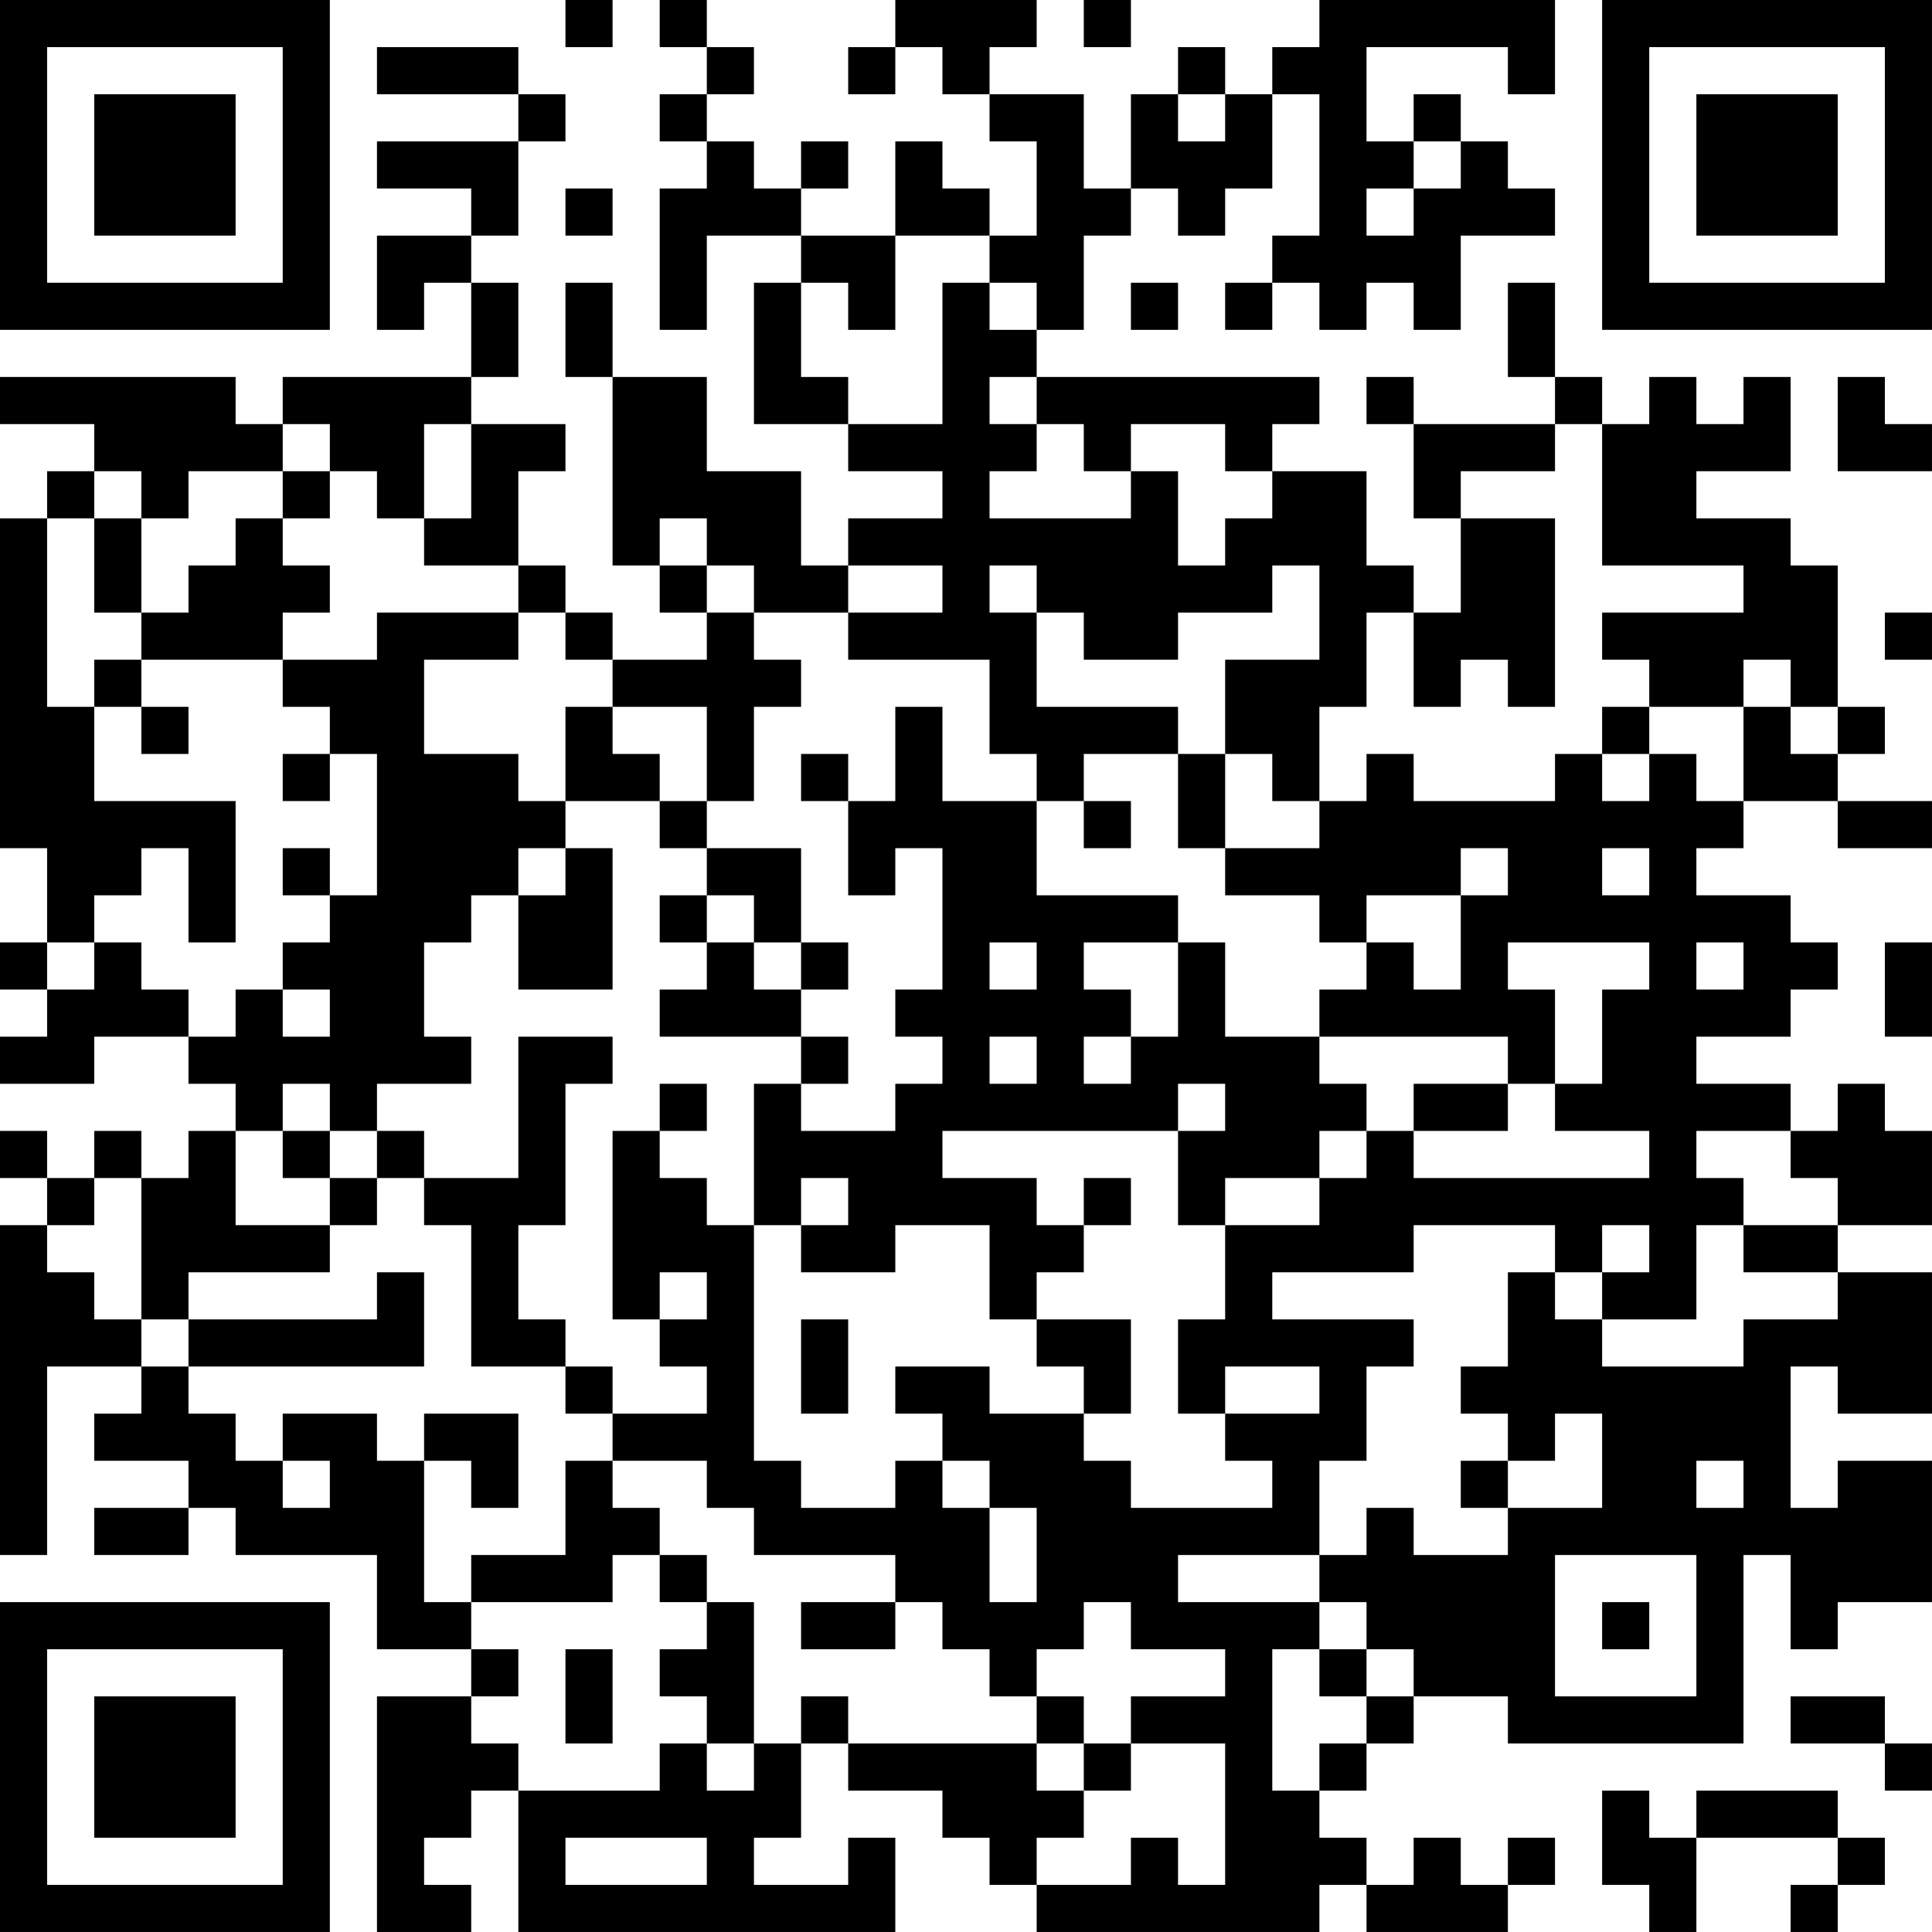 <?xml version="1.0" encoding="UTF-8"?>
<svg xmlns="http://www.w3.org/2000/svg" version="1.1" width="400" height="400" viewBox="0 0 400 400"><rect x="0" y="0" width="400" height="400" fill="#ffffff"/><g transform="scale(9.756)"><g transform="translate(0,0)"><path fill-rule="evenodd" d="M12 0L12 1L13 1L13 0ZM14 0L14 1L15 1L15 2L14 2L14 3L15 3L15 4L14 4L14 7L15 7L15 5L17 5L17 6L16 6L16 9L18 9L18 10L20 10L20 11L18 11L18 12L17 12L17 10L15 10L15 8L13 8L13 6L12 6L12 8L13 8L13 12L14 12L14 13L15 13L15 14L13 14L13 13L12 13L12 12L11 12L11 10L12 10L12 9L10 9L10 8L11 8L11 6L10 6L10 5L11 5L11 3L12 3L12 2L11 2L11 1L8 1L8 2L11 2L11 3L8 3L8 4L10 4L10 5L8 5L8 7L9 7L9 6L10 6L10 8L6 8L6 9L5 9L5 8L0 8L0 9L2 9L2 10L1 10L1 11L0 11L0 18L1 18L1 20L0 20L0 21L1 21L1 22L0 22L0 23L2 23L2 22L4 22L4 23L5 23L5 24L4 24L4 25L3 25L3 24L2 24L2 25L1 25L1 24L0 24L0 25L1 25L1 26L0 26L0 33L1 33L1 29L3 29L3 30L2 30L2 31L4 31L4 32L2 32L2 33L4 33L4 32L5 32L5 33L8 33L8 35L10 35L10 36L8 36L8 41L10 41L10 40L9 40L9 39L10 39L10 38L11 38L11 41L19 41L19 39L18 39L18 40L16 40L16 39L17 39L17 37L18 37L18 38L20 38L20 39L21 39L21 40L22 40L22 41L28 41L28 40L29 40L29 41L32 41L32 40L33 40L33 39L32 39L32 40L31 40L31 39L30 39L30 40L29 40L29 39L28 39L28 38L29 38L29 37L30 37L30 36L32 36L32 37L37 37L37 33L38 33L38 35L39 35L39 34L41 34L41 31L39 31L39 32L38 32L38 29L39 29L39 30L41 30L41 27L39 27L39 26L41 26L41 24L40 24L40 23L39 23L39 24L38 24L38 23L36 23L36 22L38 22L38 21L39 21L39 20L38 20L38 19L36 19L36 18L37 18L37 17L39 17L39 18L41 18L41 17L39 17L39 16L40 16L40 15L39 15L39 12L38 12L38 11L36 11L36 10L38 10L38 8L37 8L37 9L36 9L36 8L35 8L35 9L34 9L34 8L33 8L33 6L32 6L32 8L33 8L33 9L30 9L30 8L29 8L29 9L30 9L30 11L31 11L31 13L30 13L30 12L29 12L29 10L27 10L27 9L28 9L28 8L22 8L22 7L23 7L23 5L24 5L24 4L25 4L25 5L26 5L26 4L27 4L27 2L28 2L28 5L27 5L27 6L26 6L26 7L27 7L27 6L28 6L28 7L29 7L29 6L30 6L30 7L31 7L31 5L33 5L33 4L32 4L32 3L31 3L31 2L30 2L30 3L29 3L29 1L32 1L32 2L33 2L33 0L28 0L28 1L27 1L27 2L26 2L26 1L25 1L25 2L24 2L24 4L23 4L23 2L21 2L21 1L22 1L22 0L19 0L19 1L18 1L18 2L19 2L19 1L20 1L20 2L21 2L21 3L22 3L22 5L21 5L21 4L20 4L20 3L19 3L19 5L17 5L17 4L18 4L18 3L17 3L17 4L16 4L16 3L15 3L15 2L16 2L16 1L15 1L15 0ZM23 0L23 1L24 1L24 0ZM25 2L25 3L26 3L26 2ZM30 3L30 4L29 4L29 5L30 5L30 4L31 4L31 3ZM12 4L12 5L13 5L13 4ZM19 5L19 7L18 7L18 6L17 6L17 8L18 8L18 9L20 9L20 6L21 6L21 7L22 7L22 6L21 6L21 5ZM24 6L24 7L25 7L25 6ZM21 8L21 9L22 9L22 10L21 10L21 11L24 11L24 10L25 10L25 12L26 12L26 11L27 11L27 10L26 10L26 9L24 9L24 10L23 10L23 9L22 9L22 8ZM39 8L39 10L41 10L41 9L40 9L40 8ZM6 9L6 10L4 10L4 11L3 11L3 10L2 10L2 11L1 11L1 15L2 15L2 17L5 17L5 20L4 20L4 18L3 18L3 19L2 19L2 20L1 20L1 21L2 21L2 20L3 20L3 21L4 21L4 22L5 22L5 21L6 21L6 22L7 22L7 21L6 21L6 20L7 20L7 19L8 19L8 16L7 16L7 15L6 15L6 14L8 14L8 13L11 13L11 14L9 14L9 16L11 16L11 17L12 17L12 18L11 18L11 19L10 19L10 20L9 20L9 22L10 22L10 23L8 23L8 24L7 24L7 23L6 23L6 24L5 24L5 26L7 26L7 27L4 27L4 28L3 28L3 25L2 25L2 26L1 26L1 27L2 27L2 28L3 28L3 29L4 29L4 30L5 30L5 31L6 31L6 32L7 32L7 31L6 31L6 30L8 30L8 31L9 31L9 34L10 34L10 35L11 35L11 36L10 36L10 37L11 37L11 38L14 38L14 37L15 37L15 38L16 38L16 37L17 37L17 36L18 36L18 37L22 37L22 38L23 38L23 39L22 39L22 40L24 40L24 39L25 39L25 40L26 40L26 37L24 37L24 36L26 36L26 35L24 35L24 34L23 34L23 35L22 35L22 36L21 36L21 35L20 35L20 34L19 34L19 33L16 33L16 32L15 32L15 31L13 31L13 30L15 30L15 29L14 29L14 28L15 28L15 27L14 27L14 28L13 28L13 24L14 24L14 25L15 25L15 26L16 26L16 31L17 31L17 32L19 32L19 31L20 31L20 32L21 32L21 34L22 34L22 32L21 32L21 31L20 31L20 30L19 30L19 29L21 29L21 30L23 30L23 31L24 31L24 32L27 32L27 31L26 31L26 30L28 30L28 29L26 29L26 30L25 30L25 28L26 28L26 26L28 26L28 25L29 25L29 24L30 24L30 25L35 25L35 24L33 24L33 23L34 23L34 21L35 21L35 20L32 20L32 21L33 21L33 23L32 23L32 22L28 22L28 21L29 21L29 20L30 20L30 21L31 21L31 19L32 19L32 18L31 18L31 19L29 19L29 20L28 20L28 19L26 19L26 18L28 18L28 17L29 17L29 16L30 16L30 17L33 17L33 16L34 16L34 17L35 17L35 16L36 16L36 17L37 17L37 15L38 15L38 16L39 16L39 15L38 15L38 14L37 14L37 15L35 15L35 14L34 14L34 13L37 13L37 12L34 12L34 9L33 9L33 10L31 10L31 11L33 11L33 15L32 15L32 14L31 14L31 15L30 15L30 13L29 13L29 15L28 15L28 17L27 17L27 16L26 16L26 14L28 14L28 12L27 12L27 13L25 13L25 14L23 14L23 13L22 13L22 12L21 12L21 13L22 13L22 15L25 15L25 16L23 16L23 17L22 17L22 16L21 16L21 14L18 14L18 13L20 13L20 12L18 12L18 13L16 13L16 12L15 12L15 11L14 11L14 12L15 12L15 13L16 13L16 14L17 14L17 15L16 15L16 17L15 17L15 15L13 15L13 14L12 14L12 13L11 13L11 12L9 12L9 11L10 11L10 9L9 9L9 11L8 11L8 10L7 10L7 9ZM6 10L6 11L5 11L5 12L4 12L4 13L3 13L3 11L2 11L2 13L3 13L3 14L2 14L2 15L3 15L3 16L4 16L4 15L3 15L3 14L6 14L6 13L7 13L7 12L6 12L6 11L7 11L7 10ZM40 13L40 14L41 14L41 13ZM12 15L12 17L14 17L14 18L15 18L15 19L14 19L14 20L15 20L15 21L14 21L14 22L17 22L17 23L16 23L16 26L17 26L17 27L19 27L19 26L21 26L21 28L22 28L22 29L23 29L23 30L24 30L24 28L22 28L22 27L23 27L23 26L24 26L24 25L23 25L23 26L22 26L22 25L20 25L20 24L25 24L25 26L26 26L26 25L28 25L28 24L29 24L29 23L28 23L28 22L26 22L26 20L25 20L25 19L22 19L22 17L20 17L20 15L19 15L19 17L18 17L18 16L17 16L17 17L18 17L18 19L19 19L19 18L20 18L20 21L19 21L19 22L20 22L20 23L19 23L19 24L17 24L17 23L18 23L18 22L17 22L17 21L18 21L18 20L17 20L17 18L15 18L15 17L14 17L14 16L13 16L13 15ZM34 15L34 16L35 16L35 15ZM6 16L6 17L7 17L7 16ZM25 16L25 18L26 18L26 16ZM23 17L23 18L24 18L24 17ZM6 18L6 19L7 19L7 18ZM12 18L12 19L11 19L11 21L13 21L13 18ZM34 18L34 19L35 19L35 18ZM15 19L15 20L16 20L16 21L17 21L17 20L16 20L16 19ZM21 20L21 21L22 21L22 20ZM23 20L23 21L24 21L24 22L23 22L23 23L24 23L24 22L25 22L25 20ZM36 20L36 21L37 21L37 20ZM40 20L40 22L41 22L41 20ZM11 22L11 25L9 25L9 24L8 24L8 25L7 25L7 24L6 24L6 25L7 25L7 26L8 26L8 25L9 25L9 26L10 26L10 29L12 29L12 30L13 30L13 29L12 29L12 28L11 28L11 26L12 26L12 23L13 23L13 22ZM21 22L21 23L22 23L22 22ZM14 23L14 24L15 24L15 23ZM25 23L25 24L26 24L26 23ZM30 23L30 24L32 24L32 23ZM36 24L36 25L37 25L37 26L36 26L36 28L34 28L34 27L35 27L35 26L34 26L34 27L33 27L33 26L30 26L30 27L27 27L27 28L30 28L30 29L29 29L29 31L28 31L28 33L25 33L25 34L28 34L28 35L27 35L27 38L28 38L28 37L29 37L29 36L30 36L30 35L29 35L29 34L28 34L28 33L29 33L29 32L30 32L30 33L32 33L32 32L34 32L34 30L33 30L33 31L32 31L32 30L31 30L31 29L32 29L32 27L33 27L33 28L34 28L34 29L37 29L37 28L39 28L39 27L37 27L37 26L39 26L39 25L38 25L38 24ZM17 25L17 26L18 26L18 25ZM8 27L8 28L4 28L4 29L9 29L9 27ZM17 28L17 30L18 30L18 28ZM9 30L9 31L10 31L10 32L11 32L11 30ZM12 31L12 33L10 33L10 34L13 34L13 33L14 33L14 34L15 34L15 35L14 35L14 36L15 36L15 37L16 37L16 34L15 34L15 33L14 33L14 32L13 32L13 31ZM31 31L31 32L32 32L32 31ZM36 31L36 32L37 32L37 31ZM33 33L33 36L36 36L36 33ZM17 34L17 35L19 35L19 34ZM34 34L34 35L35 35L35 34ZM12 35L12 37L13 37L13 35ZM28 35L28 36L29 36L29 35ZM22 36L22 37L23 37L23 38L24 38L24 37L23 37L23 36ZM38 36L38 37L40 37L40 38L41 38L41 37L40 37L40 36ZM34 38L34 40L35 40L35 41L36 41L36 39L39 39L39 40L38 40L38 41L39 41L39 40L40 40L40 39L39 39L39 38L36 38L36 39L35 39L35 38ZM12 39L12 40L15 40L15 39ZM0 0L0 7L7 7L7 0ZM1 1L1 6L6 6L6 1ZM2 2L2 5L5 5L5 2ZM34 0L34 7L41 7L41 0ZM35 1L35 6L40 6L40 1ZM36 2L36 5L39 5L39 2ZM0 34L0 41L7 41L7 34ZM1 35L1 40L6 40L6 35ZM2 36L2 39L5 39L5 36Z" fill="#000000"/></g></g></svg>
